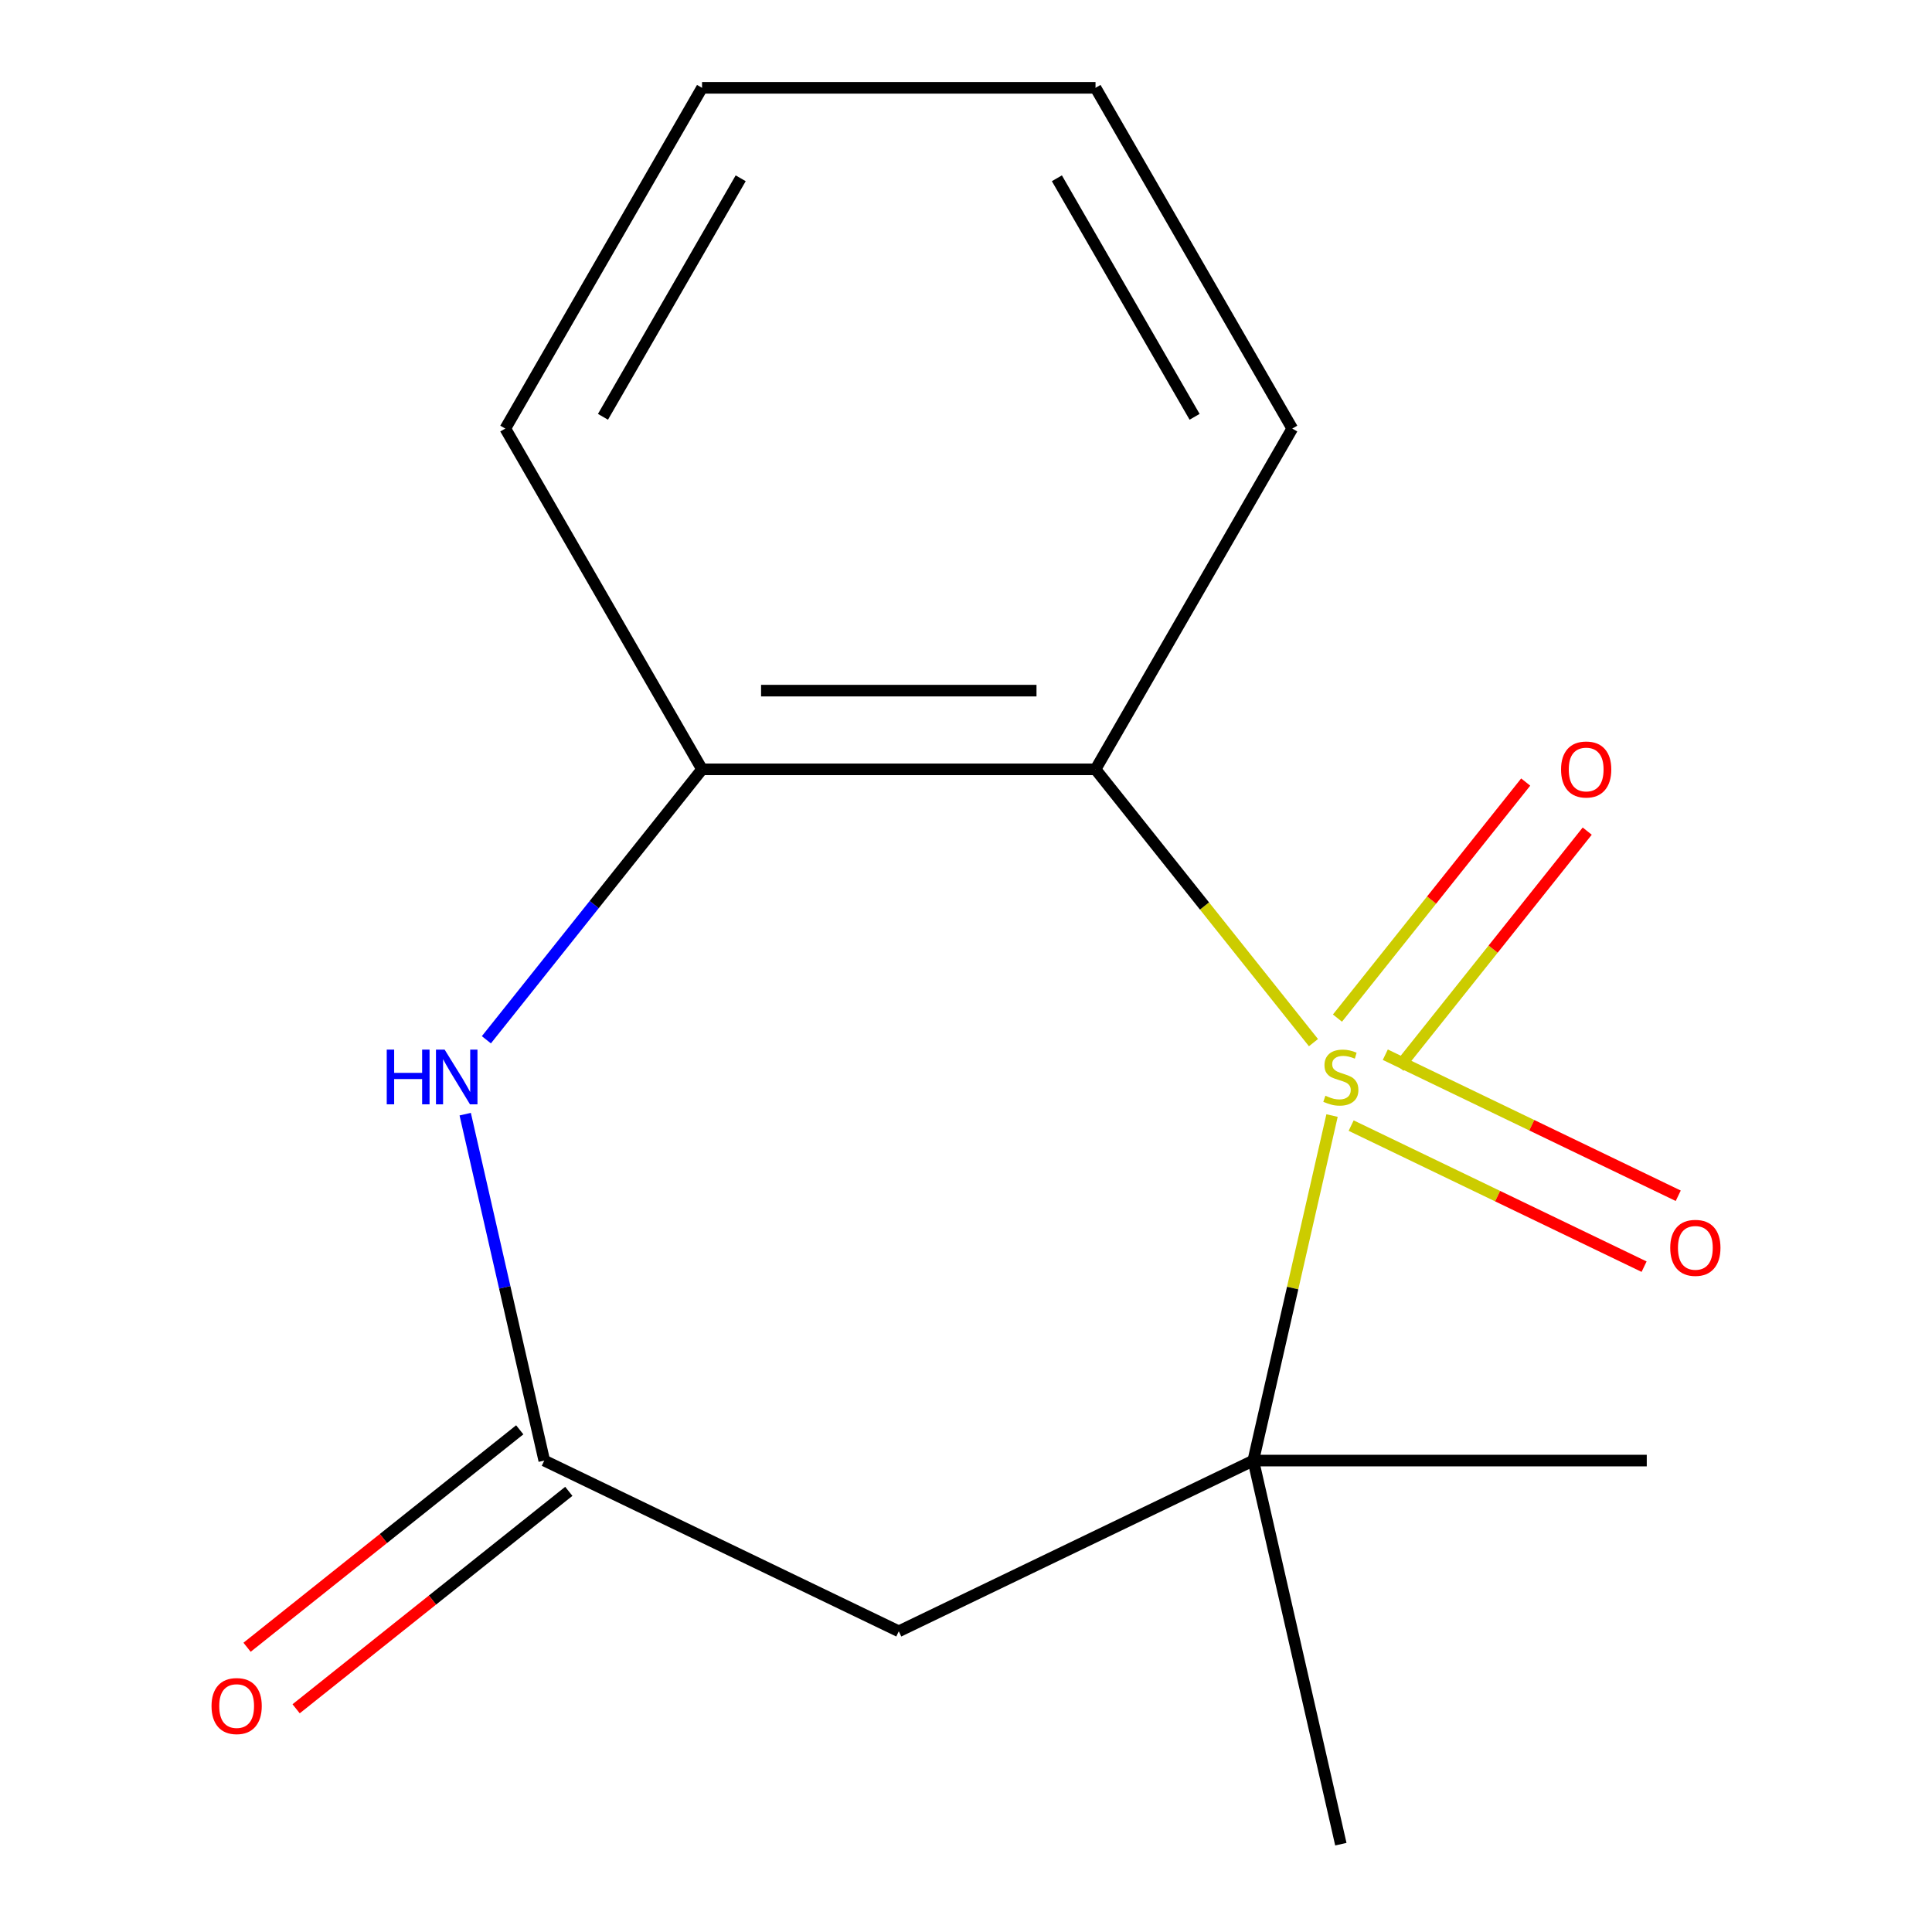 <?xml version='1.0' encoding='iso-8859-1'?>
<svg version='1.1' baseProfile='full'
              xmlns='http://www.w3.org/2000/svg'
                      xmlns:rdkit='http://www.rdkit.org/xml'
                      xmlns:xlink='http://www.w3.org/1999/xlink'
                  xml:space='preserve'
width='1000px' height='1000px' viewBox='0 0 1000 1000'>
<!-- END OF HEADER -->
<rect style='opacity:1.0;fill:#FFFFFF;stroke:none' width='1000' height='1000' x='0' y='0'> </rect>
<path class='bond-0' d='M 679.849,539.665 L 623.444,468.935' style='fill:none;fill-rule:evenodd;stroke:#CCCC00;stroke-width:6px;stroke-linecap:butt;stroke-linejoin:miter;stroke-opacity:1' />
<path class='bond-0' d='M 623.444,468.935 L 567.039,398.206' style='fill:none;fill-rule:evenodd;stroke:#000000;stroke-width:6px;stroke-linecap:butt;stroke-linejoin:miter;stroke-opacity:1' />
<path class='bond-1' d='M 689.462,577.407 L 669.082,666.699' style='fill:none;fill-rule:evenodd;stroke:#CCCC00;stroke-width:6px;stroke-linecap:butt;stroke-linejoin:miter;stroke-opacity:1' />
<path class='bond-1' d='M 669.082,666.699 L 648.701,755.99' style='fill:none;fill-rule:evenodd;stroke:#000000;stroke-width:6px;stroke-linecap:butt;stroke-linejoin:miter;stroke-opacity:1' />
<path class='bond-6' d='M 724.115,552.363 L 772.83,491.275' style='fill:none;fill-rule:evenodd;stroke:#CCCC00;stroke-width:6px;stroke-linecap:butt;stroke-linejoin:miter;stroke-opacity:1' />
<path class='bond-6' d='M 772.83,491.275 L 821.546,430.188' style='fill:none;fill-rule:evenodd;stroke:#FF0000;stroke-width:6px;stroke-linecap:butt;stroke-linejoin:miter;stroke-opacity:1' />
<path class='bond-6' d='M 692.269,526.967 L 740.984,465.879' style='fill:none;fill-rule:evenodd;stroke:#CCCC00;stroke-width:6px;stroke-linecap:butt;stroke-linejoin:miter;stroke-opacity:1' />
<path class='bond-6' d='M 740.984,465.879 L 789.7,404.792' style='fill:none;fill-rule:evenodd;stroke:#FF0000;stroke-width:6px;stroke-linecap:butt;stroke-linejoin:miter;stroke-opacity:1' />
<path class='bond-7' d='M 699.355,582.609 L 775.166,619.118' style='fill:none;fill-rule:evenodd;stroke:#CCCC00;stroke-width:6px;stroke-linecap:butt;stroke-linejoin:miter;stroke-opacity:1' />
<path class='bond-7' d='M 775.166,619.118 L 850.978,655.627' style='fill:none;fill-rule:evenodd;stroke:#FF0000;stroke-width:6px;stroke-linecap:butt;stroke-linejoin:miter;stroke-opacity:1' />
<path class='bond-7' d='M 717.028,545.911 L 792.84,582.419' style='fill:none;fill-rule:evenodd;stroke:#CCCC00;stroke-width:6px;stroke-linecap:butt;stroke-linejoin:miter;stroke-opacity:1' />
<path class='bond-7' d='M 792.84,582.419 L 868.651,618.928' style='fill:none;fill-rule:evenodd;stroke:#FF0000;stroke-width:6px;stroke-linecap:butt;stroke-linejoin:miter;stroke-opacity:1' />
<path class='bond-4' d='M 567.039,398.206 L 363.378,398.206' style='fill:none;fill-rule:evenodd;stroke:#000000;stroke-width:6px;stroke-linecap:butt;stroke-linejoin:miter;stroke-opacity:1' />
<path class='bond-4' d='M 536.49,357.474 L 393.927,357.474' style='fill:none;fill-rule:evenodd;stroke:#000000;stroke-width:6px;stroke-linecap:butt;stroke-linejoin:miter;stroke-opacity:1' />
<path class='bond-9' d='M 567.039,398.206 L 668.87,221.83' style='fill:none;fill-rule:evenodd;stroke:#000000;stroke-width:6px;stroke-linecap:butt;stroke-linejoin:miter;stroke-opacity:1' />
<path class='bond-5' d='M 648.701,755.99 L 465.209,844.356' style='fill:none;fill-rule:evenodd;stroke:#000000;stroke-width:6px;stroke-linecap:butt;stroke-linejoin:miter;stroke-opacity:1' />
<path class='bond-10' d='M 648.701,755.99 L 852.363,755.99' style='fill:none;fill-rule:evenodd;stroke:#000000;stroke-width:6px;stroke-linecap:butt;stroke-linejoin:miter;stroke-opacity:1' />
<path class='bond-11' d='M 648.701,755.99 L 694.02,954.545' style='fill:none;fill-rule:evenodd;stroke:#000000;stroke-width:6px;stroke-linecap:butt;stroke-linejoin:miter;stroke-opacity:1' />
<path class='bond-2' d='M 251.75,538.184 L 307.564,468.195' style='fill:none;fill-rule:evenodd;stroke:#0000FF;stroke-width:6px;stroke-linecap:butt;stroke-linejoin:miter;stroke-opacity:1' />
<path class='bond-2' d='M 307.564,468.195 L 363.378,398.206' style='fill:none;fill-rule:evenodd;stroke:#000000;stroke-width:6px;stroke-linecap:butt;stroke-linejoin:miter;stroke-opacity:1' />
<path class='bond-15' d='M 240.791,576.687 L 261.254,666.339' style='fill:none;fill-rule:evenodd;stroke:#0000FF;stroke-width:6px;stroke-linecap:butt;stroke-linejoin:miter;stroke-opacity:1' />
<path class='bond-15' d='M 261.254,666.339 L 281.716,755.99' style='fill:none;fill-rule:evenodd;stroke:#000000;stroke-width:6px;stroke-linecap:butt;stroke-linejoin:miter;stroke-opacity:1' />
<path class='bond-3' d='M 281.716,755.99 L 465.209,844.356' style='fill:none;fill-rule:evenodd;stroke:#000000;stroke-width:6px;stroke-linecap:butt;stroke-linejoin:miter;stroke-opacity:1' />
<path class='bond-8' d='M 269.018,740.067 L 198.449,796.344' style='fill:none;fill-rule:evenodd;stroke:#000000;stroke-width:6px;stroke-linecap:butt;stroke-linejoin:miter;stroke-opacity:1' />
<path class='bond-8' d='M 198.449,796.344 L 127.881,852.621' style='fill:none;fill-rule:evenodd;stroke:#FF0000;stroke-width:6px;stroke-linecap:butt;stroke-linejoin:miter;stroke-opacity:1' />
<path class='bond-8' d='M 294.414,771.913 L 223.846,828.19' style='fill:none;fill-rule:evenodd;stroke:#000000;stroke-width:6px;stroke-linecap:butt;stroke-linejoin:miter;stroke-opacity:1' />
<path class='bond-8' d='M 223.846,828.19 L 153.277,884.466' style='fill:none;fill-rule:evenodd;stroke:#FF0000;stroke-width:6px;stroke-linecap:butt;stroke-linejoin:miter;stroke-opacity:1' />
<path class='bond-12' d='M 363.378,398.206 L 261.547,221.83' style='fill:none;fill-rule:evenodd;stroke:#000000;stroke-width:6px;stroke-linecap:butt;stroke-linejoin:miter;stroke-opacity:1' />
<path class='bond-13' d='M 668.87,221.83 L 567.039,45.455' style='fill:none;fill-rule:evenodd;stroke:#000000;stroke-width:6px;stroke-linecap:butt;stroke-linejoin:miter;stroke-opacity:1' />
<path class='bond-13' d='M 618.32,215.74 L 547.039,92.277' style='fill:none;fill-rule:evenodd;stroke:#000000;stroke-width:6px;stroke-linecap:butt;stroke-linejoin:miter;stroke-opacity:1' />
<path class='bond-16' d='M 261.547,221.83 L 363.378,45.455' style='fill:none;fill-rule:evenodd;stroke:#000000;stroke-width:6px;stroke-linecap:butt;stroke-linejoin:miter;stroke-opacity:1' />
<path class='bond-16' d='M 312.097,215.74 L 383.379,92.277' style='fill:none;fill-rule:evenodd;stroke:#000000;stroke-width:6px;stroke-linecap:butt;stroke-linejoin:miter;stroke-opacity:1' />
<path class='bond-14' d='M 567.039,45.455 L 363.378,45.455' style='fill:none;fill-rule:evenodd;stroke:#000000;stroke-width:6px;stroke-linecap:butt;stroke-linejoin:miter;stroke-opacity:1' />
<path  class='atom-0' d='M 686.02 567.155
Q 686.34 567.275, 687.66 567.835
Q 688.98 568.395, 690.42 568.755
Q 691.9 569.075, 693.34 569.075
Q 696.02 569.075, 697.58 567.795
Q 699.14 566.475, 699.14 564.195
Q 699.14 562.635, 698.34 561.675
Q 697.58 560.715, 696.38 560.195
Q 695.18 559.675, 693.18 559.075
Q 690.66 558.315, 689.14 557.595
Q 687.66 556.875, 686.58 555.355
Q 685.54 553.835, 685.54 551.275
Q 685.54 547.715, 687.94 545.515
Q 690.38 543.315, 695.18 543.315
Q 698.46 543.315, 702.18 544.875
L 701.26 547.955
Q 697.86 546.555, 695.3 546.555
Q 692.54 546.555, 691.02 547.715
Q 689.5 548.835, 689.54 550.795
Q 689.54 552.315, 690.3 553.235
Q 691.1 554.155, 692.22 554.675
Q 693.38 555.195, 695.3 555.795
Q 697.86 556.595, 699.38 557.395
Q 700.9 558.195, 701.98 559.835
Q 703.1 561.435, 703.1 564.195
Q 703.1 568.115, 700.46 570.235
Q 697.86 572.315, 693.5 572.315
Q 690.98 572.315, 689.06 571.755
Q 687.18 571.235, 684.94 570.315
L 686.02 567.155
' fill='#CCCC00'/>
<path  class='atom-3' d='M 200.177 543.275
L 204.017 543.275
L 204.017 555.315
L 218.497 555.315
L 218.497 543.275
L 222.337 543.275
L 222.337 571.595
L 218.497 571.595
L 218.497 558.515
L 204.017 558.515
L 204.017 571.595
L 200.177 571.595
L 200.177 543.275
' fill='#0000FF'/>
<path  class='atom-3' d='M 230.137 543.275
L 239.417 558.275
Q 240.337 559.755, 241.817 562.435
Q 243.297 565.115, 243.377 565.275
L 243.377 543.275
L 247.137 543.275
L 247.137 571.595
L 243.257 571.595
L 233.297 555.195
Q 232.137 553.275, 230.897 551.075
Q 229.697 548.875, 229.337 548.195
L 229.337 571.595
L 225.657 571.595
L 225.657 543.275
L 230.137 543.275
' fill='#0000FF'/>
<path  class='atom-7' d='M 808.001 398.286
Q 808.001 391.486, 811.361 387.686
Q 814.721 383.886, 821.001 383.886
Q 827.281 383.886, 830.641 387.686
Q 834.001 391.486, 834.001 398.286
Q 834.001 405.166, 830.601 409.086
Q 827.201 412.966, 821.001 412.966
Q 814.761 412.966, 811.361 409.086
Q 808.001 405.206, 808.001 398.286
M 821.001 409.766
Q 825.321 409.766, 827.641 406.886
Q 830.001 403.966, 830.001 398.286
Q 830.001 392.726, 827.641 389.926
Q 825.321 387.086, 821.001 387.086
Q 816.681 387.086, 814.321 389.886
Q 812.001 392.686, 812.001 398.286
Q 812.001 404.006, 814.321 406.886
Q 816.681 409.766, 821.001 409.766
' fill='#FF0000'/>
<path  class='atom-8' d='M 864.513 645.881
Q 864.513 639.081, 867.873 635.281
Q 871.233 631.481, 877.513 631.481
Q 883.793 631.481, 887.153 635.281
Q 890.513 639.081, 890.513 645.881
Q 890.513 652.761, 887.113 656.681
Q 883.713 660.561, 877.513 660.561
Q 871.273 660.561, 867.873 656.681
Q 864.513 652.801, 864.513 645.881
M 877.513 657.361
Q 881.833 657.361, 884.153 654.481
Q 886.513 651.561, 886.513 645.881
Q 886.513 640.321, 884.153 637.521
Q 881.833 634.681, 877.513 634.681
Q 873.193 634.681, 870.833 637.481
Q 868.513 640.281, 868.513 645.881
Q 868.513 651.601, 870.833 654.481
Q 873.193 657.361, 877.513 657.361
' fill='#FF0000'/>
<path  class='atom-9' d='M 109.487 883.051
Q 109.487 876.251, 112.847 872.451
Q 116.207 868.651, 122.487 868.651
Q 128.767 868.651, 132.127 872.451
Q 135.487 876.251, 135.487 883.051
Q 135.487 889.931, 132.087 893.851
Q 128.687 897.731, 122.487 897.731
Q 116.247 897.731, 112.847 893.851
Q 109.487 889.971, 109.487 883.051
M 122.487 894.531
Q 126.807 894.531, 129.127 891.651
Q 131.487 888.731, 131.487 883.051
Q 131.487 877.491, 129.127 874.691
Q 126.807 871.851, 122.487 871.851
Q 118.167 871.851, 115.807 874.651
Q 113.487 877.451, 113.487 883.051
Q 113.487 888.771, 115.807 891.651
Q 118.167 894.531, 122.487 894.531
' fill='#FF0000'/>
</svg>
